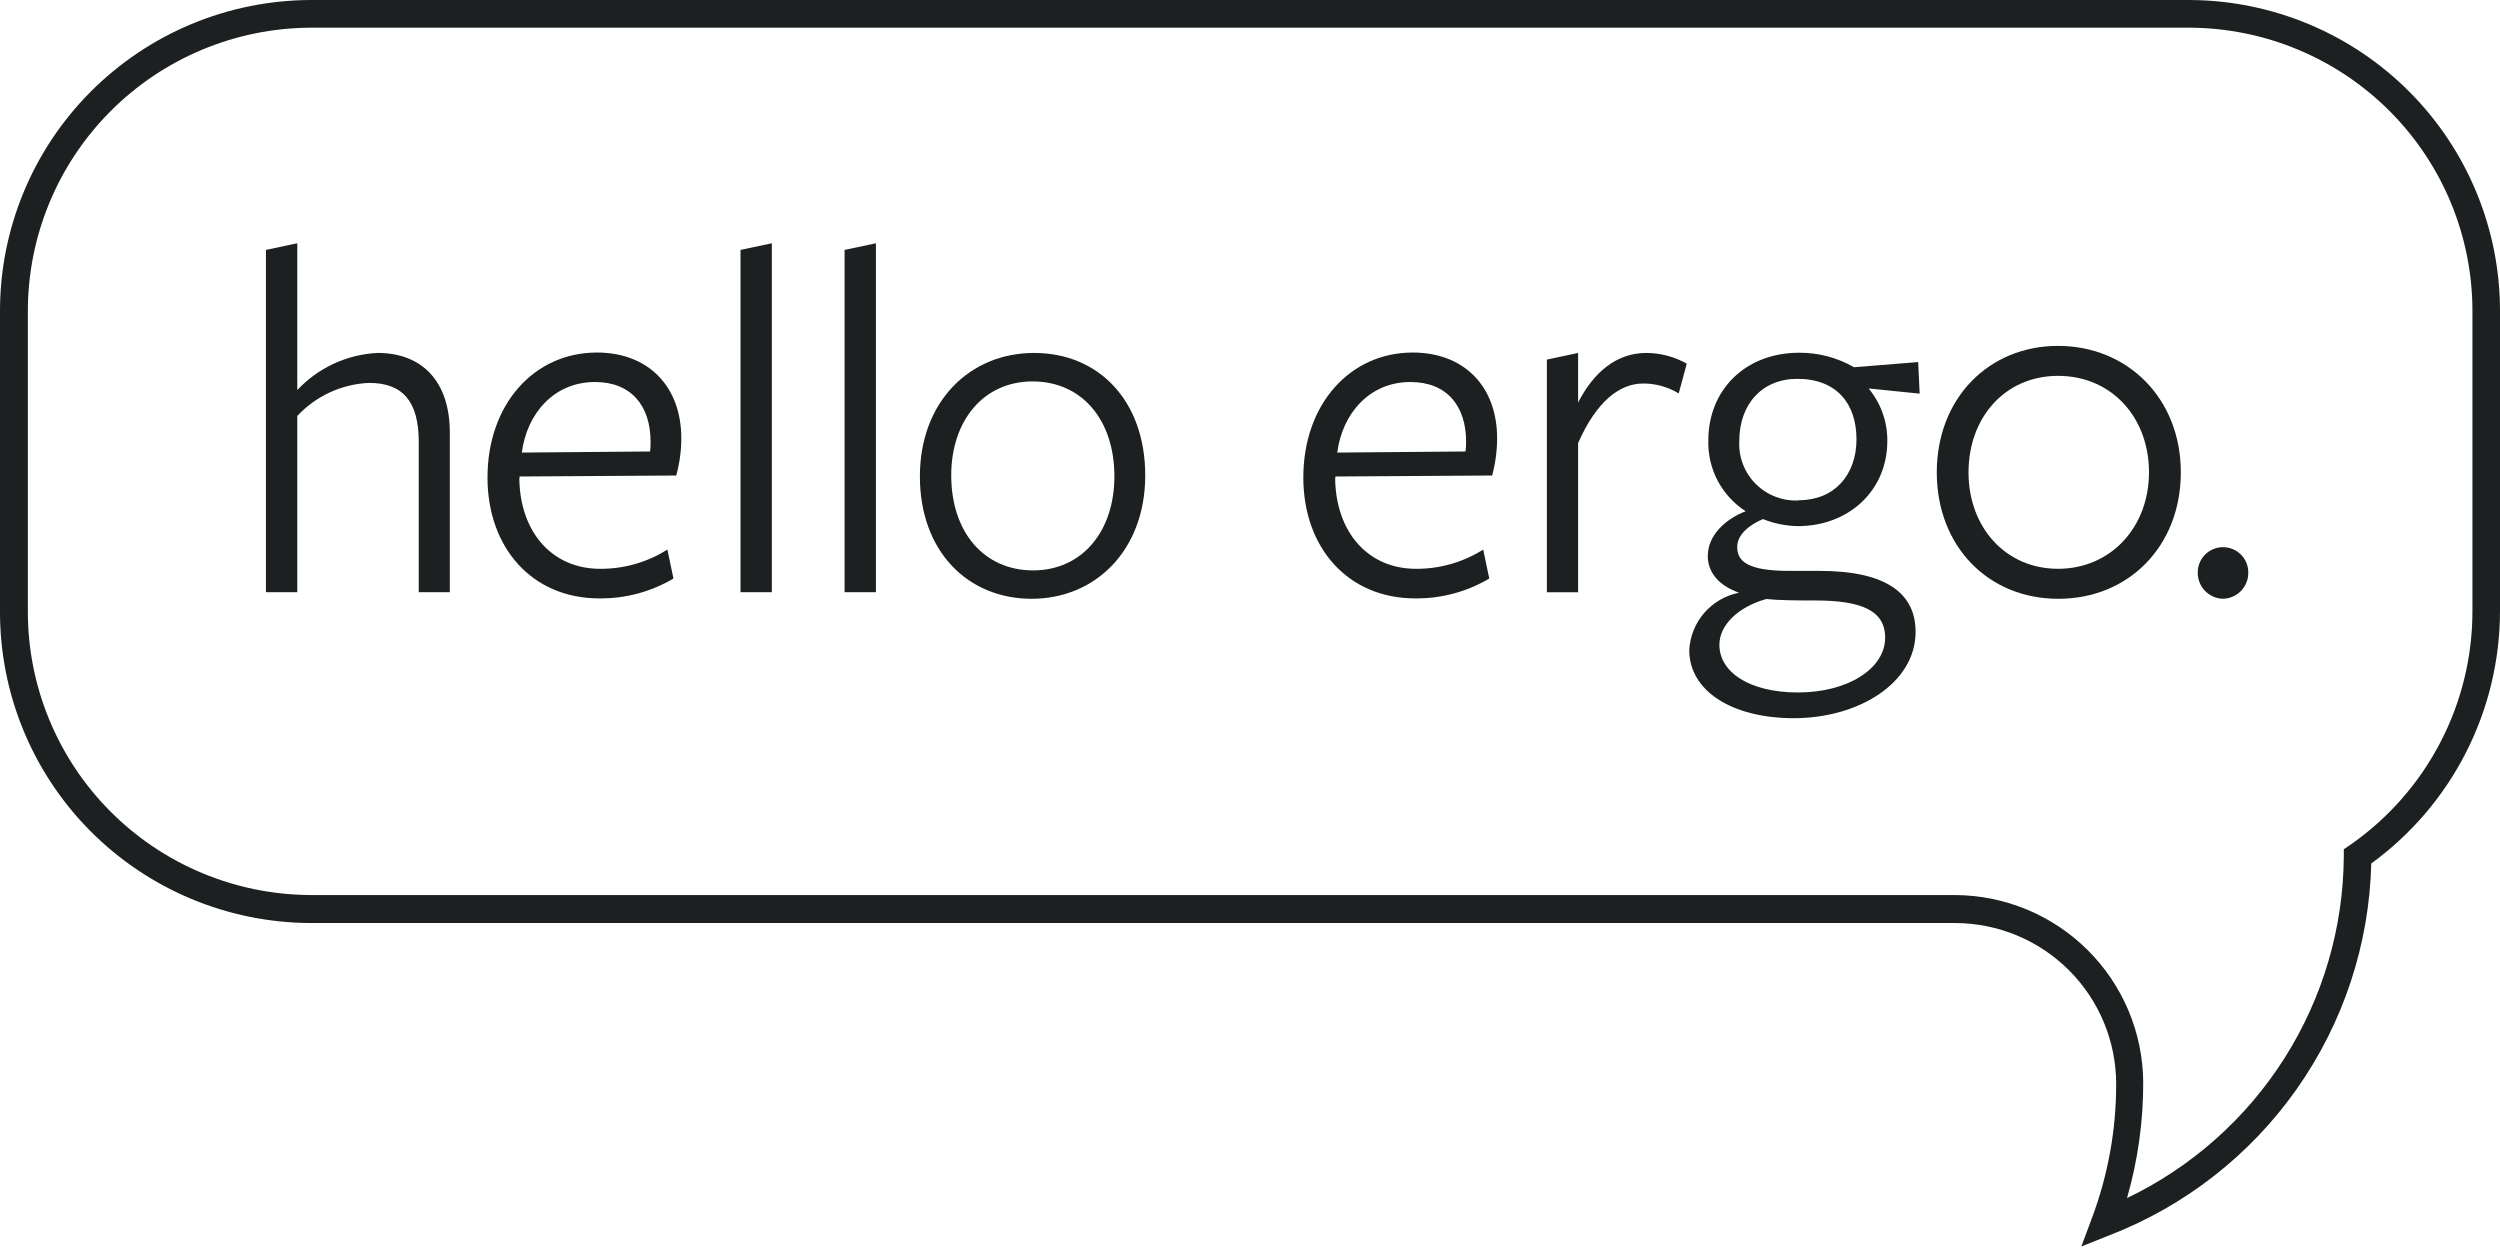<svg width="160" height="80" viewBox="0 0 160 80" fill="none" xmlns="http://www.w3.org/2000/svg">
<g clip-path="url(#clip0_1_9042)">
<path d="M136.135 76.675C140.265 74.691 143.753 71.591 146.205 67.727C148.657 63.863 149.972 59.391 150.003 54.818V54.354L150.385 54.094C152.81 52.413 154.79 50.172 156.157 47.561C157.525 44.95 158.238 42.048 158.236 39.103V19.958C158.25 15.156 156.353 10.545 152.963 7.135C149.573 3.726 144.966 1.797 140.153 1.772H19.866C15.053 1.797 10.446 3.726 7.056 7.135C3.666 10.545 1.769 15.156 1.783 19.958V39.103C1.769 43.904 3.666 48.515 7.056 51.923C10.446 55.332 15.053 57.259 19.866 57.283H125.119C128.299 57.296 131.346 58.557 133.601 60.795C135.855 63.032 137.136 66.065 137.166 69.237C137.174 71.746 136.827 74.244 136.135 76.656V76.675ZM19.866 0H140.153C145.436 0.027 150.492 2.143 154.213 5.885C157.934 9.626 160.015 14.688 160 19.958V39.103C159.998 42.253 159.251 45.359 157.819 48.167C156.388 50.975 154.312 53.406 151.761 55.263C151.635 60.439 149.975 65.463 146.99 69.699C144.005 73.935 139.829 77.194 134.989 79.064L133.206 79.775L133.887 77.946C134.913 75.207 135.437 72.307 135.435 69.383C135.436 66.652 134.351 64.031 132.416 62.098C130.482 60.165 127.857 59.077 125.119 59.074H19.866C14.578 59.052 9.514 56.936 5.789 53.191C2.064 49.446 -0.018 44.379 0 39.103V19.958C-0.015 14.684 2.069 9.62 5.794 5.878C9.518 2.136 14.58 0.022 19.866 0Z" fill="#1D2020"/>
<path d="M26.8 37.902V28.279C26.8 25.681 25.769 24.506 23.617 24.506C21.867 24.581 20.217 25.341 19.026 26.621V37.902H17.02V15.994L19.026 15.568V24.963C20.364 23.535 22.207 22.683 24.164 22.587C27.042 22.587 28.787 24.442 28.787 27.669V37.902H26.8Z" fill="#1D2020"/>
<path d="M41.605 28.895C41.63 28.685 41.641 28.473 41.636 28.26C41.636 25.986 40.407 24.449 38.083 24.449C35.428 24.449 33.715 26.494 33.397 28.965L41.605 28.895ZM33.238 30.687C33.301 34.034 35.307 36.404 38.414 36.404C39.936 36.412 41.428 35.985 42.712 35.171L43.101 37.026C41.663 37.878 40.017 38.317 38.344 38.297C34.078 38.297 31.2 35.082 31.2 30.56C31.2 25.878 34.174 22.562 38.204 22.562C41.471 22.562 43.604 24.709 43.604 28.057C43.602 28.86 43.492 29.659 43.279 30.433L33.257 30.496L33.238 30.687Z" fill="#1D2020"/>
<path d="M47.393 37.902V15.994L49.398 15.568V37.902H47.393Z" fill="#1D2020"/>
<path d="M54.053 37.902V15.994L56.059 15.568V37.902H54.053Z" fill="#1D2020"/>
<path d="M66.087 24.411C62.948 24.411 60.879 26.914 60.879 30.426C60.879 34.066 62.98 36.505 66.119 36.505C69.258 36.505 71.321 34.002 71.321 30.49C71.321 26.85 69.22 24.411 66.087 24.411ZM66.024 38.322C61.917 38.322 58.873 35.267 58.873 30.49C58.873 25.713 62.057 22.588 66.183 22.588C70.309 22.588 73.295 25.643 73.295 30.426C73.295 35.209 70.112 38.322 66.024 38.322Z" fill="#1D2020"/>
<path d="M93.791 28.895C93.823 28.685 93.835 28.473 93.83 28.26C93.83 25.986 92.601 24.449 90.27 24.449C87.621 24.449 85.902 26.494 85.584 28.965L93.791 28.895ZM85.45 30.687C85.52 34.034 87.52 36.404 90.627 36.404C92.148 36.412 93.64 35.985 94.925 35.171L95.313 37.026C93.877 37.877 92.234 38.316 90.563 38.297C86.291 38.297 83.413 35.082 83.413 30.56C83.413 25.878 86.392 22.562 90.417 22.562C93.683 22.562 95.816 24.709 95.816 28.057C95.813 28.859 95.706 29.658 95.498 30.433L85.469 30.496L85.45 30.687Z" fill="#1D2020"/>
<path d="M100.999 37.903H99V23.014L100.999 22.588V25.764C101.974 23.858 103.425 22.588 105.367 22.588C106.274 22.592 107.164 22.828 107.953 23.274L107.437 25.18C106.756 24.765 105.974 24.545 105.176 24.544C103.623 24.544 102.165 25.719 100.999 28.355V37.903Z" fill="#1D2020"/>
<path d="M115.135 32.014C117.395 32.014 118.815 30.395 118.815 28.114C118.815 25.834 117.542 24.246 115.033 24.246C112.741 24.246 111.315 25.904 111.315 28.216C111.286 28.724 111.365 29.232 111.547 29.707C111.729 30.183 112.009 30.614 112.37 30.974C112.731 31.334 113.163 31.614 113.64 31.795C114.116 31.977 114.626 32.056 115.135 32.027V32.014ZM110.041 41.263C110.041 43.016 111.951 44.318 115.084 44.318C118.217 44.318 120.649 42.819 120.649 40.806C120.649 39.053 119.096 38.43 116.154 38.43C115.154 38.43 113.893 38.43 113.053 38.335C111.27 38.824 110.041 39.993 110.041 41.263ZM109.303 35.546C109.303 34.314 110.366 33.24 111.722 32.719C110.965 32.231 110.347 31.556 109.928 30.759C109.51 29.962 109.305 29.071 109.334 28.171C109.334 24.995 111.658 22.575 115.154 22.575C116.383 22.568 117.592 22.889 118.656 23.503L122.763 23.172L122.859 25.192L119.592 24.862C120.374 25.805 120.798 26.992 120.789 28.216C120.789 31.392 118.331 33.672 115.059 33.672C114.294 33.659 113.539 33.506 112.83 33.221C112.053 33.545 111.181 34.161 111.181 35.006C111.181 35.953 111.894 36.537 114.543 36.537H116.453C120.751 36.537 122.598 37.998 122.598 40.437C122.598 43.721 118.943 45.964 114.804 45.964C110.824 45.964 108.112 44.204 108.112 41.606C108.157 40.728 108.495 39.89 109.072 39.225C109.648 38.56 110.431 38.106 111.296 37.934C110.022 37.477 109.296 36.664 109.296 35.559" fill="#1D2020"/>
<path d="M131.716 24.055C128.322 24.055 125.985 26.716 125.985 30.229C125.985 33.742 128.348 36.403 131.716 36.403C135.084 36.403 137.536 33.742 137.536 30.229C137.536 26.716 135.142 24.055 131.716 24.055ZM131.716 38.322C127.259 38.322 123.954 34.974 123.954 30.229C123.954 25.484 127.284 22.137 131.716 22.137C136.148 22.137 139.573 25.484 139.573 30.229C139.573 34.974 136.211 38.322 131.748 38.322" fill="#1D2020"/>
<path d="M142.273 38.322C141.834 38.31 141.418 38.126 141.115 37.809C140.812 37.493 140.647 37.069 140.656 36.632C140.656 36.204 140.826 35.794 141.129 35.491C141.433 35.188 141.844 35.019 142.273 35.019C142.702 35.019 143.113 35.188 143.417 35.491C143.72 35.794 143.89 36.204 143.89 36.632C143.899 37.069 143.734 37.493 143.431 37.809C143.128 38.126 142.711 38.31 142.273 38.322Z" fill="#1D2020"/>
</g>
<defs>
<clipPath id="clip0_1_9042">
<rect width="160" height="80" fill="white"/>
</clipPath>
</defs>
</svg>

